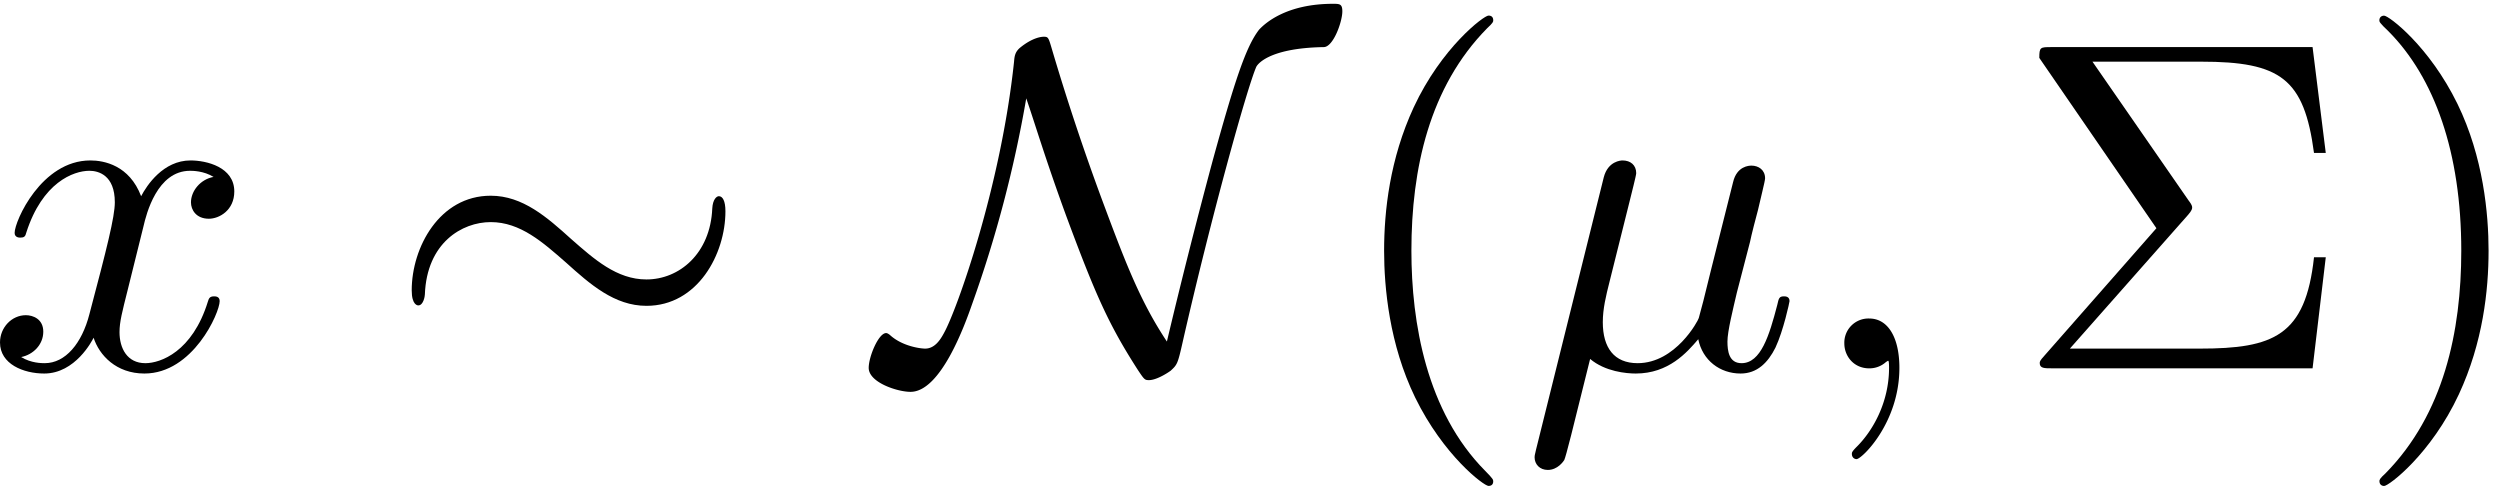 <svg xmlns="http://www.w3.org/2000/svg" xmlns:xlink="http://www.w3.org/1999/xlink" width="97" height="19" viewBox="1872.336 1482.855 57.983 11.357"><defs><path id="g2-6" d="M4.058-3.556c.098-.11.098-.153.098-.175 0-.054-.043-.109-.076-.153L1.844-7.113h2.52c1.843 0 2.389.393 2.618 2.117h.273l-.306-2.455H.895c-.262 0-.284 0-.284.251l2.716 3.95L.731-.296c-.11.12-.11.142-.11.175 0 .12.11.12.274.12h6.054l.306-2.575h-.273C6.785-.753 6.044-.458 4.33-.458H1.32z"/><path id="g2-40" d="M3.61 2.618c0-.033 0-.054-.185-.24-1.363-1.374-1.712-3.436-1.712-5.105 0-1.898.414-3.797 1.756-5.16.142-.131.142-.153.142-.186 0-.076-.044-.109-.11-.109-.108 0-1.09.742-1.734 2.127-.556 1.2-.687 2.411-.687 3.328 0 .85.12 2.17.72 3.403.655 1.342 1.593 2.051 1.702 2.051.065 0 .109-.032.109-.109"/><path id="g2-41" d="M3.153-2.727c0-.851-.12-2.171-.72-3.404C1.778-7.473.84-8.18.73-8.18c-.066 0-.11.043-.11.108 0 .033 0 .055.208.251C1.9-6.742 2.52-5.007 2.52-2.727c0 1.865-.404 3.785-1.756 5.16-.142.13-.142.152-.142.185 0 .066.043.11.109.11.109 0 1.09-.743 1.734-2.128.557-1.2.688-2.41.688-3.327"/><path id="g0-24" d="M7.876-3.644c0-.24-.065-.349-.152-.349-.055 0-.142.077-.153.284-.044 1.047-.764 1.647-1.527 1.647-.688 0-1.211-.469-1.746-.938-.556-.502-1.123-1.004-1.865-1.004C1.243-4.004.6-2.804.6-1.81c0 .35.142.35.153.35.12 0 .152-.219.152-.252.044-1.2.862-1.68 1.528-1.68.687 0 1.21.47 1.745.938.557.502 1.124 1.004 1.866 1.004 1.189 0 1.832-1.2 1.832-2.193"/><path id="g0-78" d="M3.338-6.262c.197.567.437 1.386.927 2.727.688 1.855.993 2.531 1.659 3.568.152.229.163.24.261.24.153 0 .382-.131.502-.218.153-.142.164-.153.284-.688.654-2.869 1.484-5.858 1.702-6.36.01-.022.229-.436 1.57-.458.219-.01.426-.589.426-.829 0-.175-.065-.175-.218-.175-1.091 0-1.582.459-1.713.6-.305.393-.567 1.19-1.069 3.011A147 147 0 0 0 6.6-.622c-.6-.905-.938-1.767-1.462-3.174a55 55 0 0 1-1.222-3.666c-.065-.218-.076-.229-.174-.229-.022 0-.24 0-.557.262-.109.098-.12.196-.13.316C2.749-4.21 1.724-1.342 1.429-.818c-.087.163-.218.36-.436.36-.11 0-.535-.055-.818-.317C.12-.818.098-.818.087-.818c-.174 0-.403.545-.403.807 0 .338.665.556.97.556.699 0 1.255-1.538 1.43-2.04a28.4 28.4 0 0 0 1.254-4.767"/><path id="g1-22" d="M2.52-3.83c.055-.228.164-.643.164-.697 0-.186-.131-.295-.317-.295-.032 0-.338.011-.436.393L.36 1.887c-.033.131-.033.153-.033.175 0 .163.12.294.306.294.229 0 .36-.196.382-.229.043-.098.185-.665.6-2.345.349.294.84.338 1.058.338.763 0 1.189-.49 1.45-.796.099.49.502.796.982.796.382 0 .633-.25.808-.6.185-.393.327-1.058.327-1.08 0-.11-.098-.11-.13-.11-.11 0-.12.045-.154.197-.185.71-.381 1.353-.829 1.353-.294 0-.327-.284-.327-.502 0-.24.13-.753.218-1.134l.306-1.179c.032-.163.141-.578.185-.741.055-.251.164-.666.164-.731 0-.197-.153-.295-.317-.295-.054 0-.338.011-.425.382l-.513 2.04c-.13.545-.25 1.004-.283 1.113C4.124-1.113 3.6-.12 2.716-.12c-.545 0-.807-.36-.807-.95 0-.315.076-.62.153-.926z"/><path id="g1-59" d="M2.215-.01c0-.72-.273-1.146-.699-1.146a.56.56 0 0 0-.578.578c0 .294.218.578.578.578a.57.57 0 0 0 .382-.142c.033-.022.044-.033.055-.033s.022.011.022.164c0 .807-.382 1.462-.742 1.822-.12.12-.12.142-.12.174 0 .077.054.12.109.12.12 0 .993-.84.993-2.116"/><path id="g1-120" d="M3.644-3.295c.065-.283.316-1.287 1.08-1.287.054 0 .316 0 .545.142-.305.055-.524.327-.524.59 0 .174.12.38.415.38.24 0 .59-.195.59-.632 0-.567-.645-.72-1.015-.72-.633 0-1.015.578-1.146.83-.273-.72-.862-.83-1.178-.83-1.135 0-1.756 1.407-1.756 1.68 0 .11.109.11.13.11.088 0 .12-.023.142-.12.371-1.157 1.091-1.43 1.462-1.43.207 0 .59.098.59.731 0 .338-.186 1.07-.59 2.596C2.215-.578 1.833-.12 1.353-.12c-.066 0-.317 0-.546-.142.273-.054.513-.283.513-.589 0-.294-.24-.382-.404-.382-.327 0-.6.284-.6.633 0 .502.546.72 1.026.72.72 0 1.113-.764 1.145-.83.131.405.524.83 1.178.83 1.124 0 1.746-1.407 1.746-1.68 0-.11-.098-.11-.131-.11-.098 0-.12.045-.142.12-.36 1.168-1.102 1.43-1.45 1.43-.426 0-.6-.35-.6-.72 0-.24.065-.48.185-.96z"/></defs><g id="page1"><use xlink:href="#g1-120" x="1872.02" y="1491.398"/><use xlink:href="#g0-24" x="1881.285" y="1491.398"/><use xlink:href="#g0-78" x="1892.8" y="1491.398"/><use xlink:href="#g2-40" x="1903.358" y="1491.398"/><use xlink:href="#g1-22" x="1907.601" y="1491.398"/><use xlink:href="#g1-59" x="1914.174" y="1491.398"/><use xlink:href="#g2-6" x="1919.023" y="1491.398"/><use xlink:href="#g2-41" x="1926.901" y="1491.398"/></g><script type="text/ecmascript">if(window.parent.postMessage)window.parent.postMessage(&quot;3.53203|72.75|14.25|&quot;+window.location,&quot;*&quot;);</script></svg>
